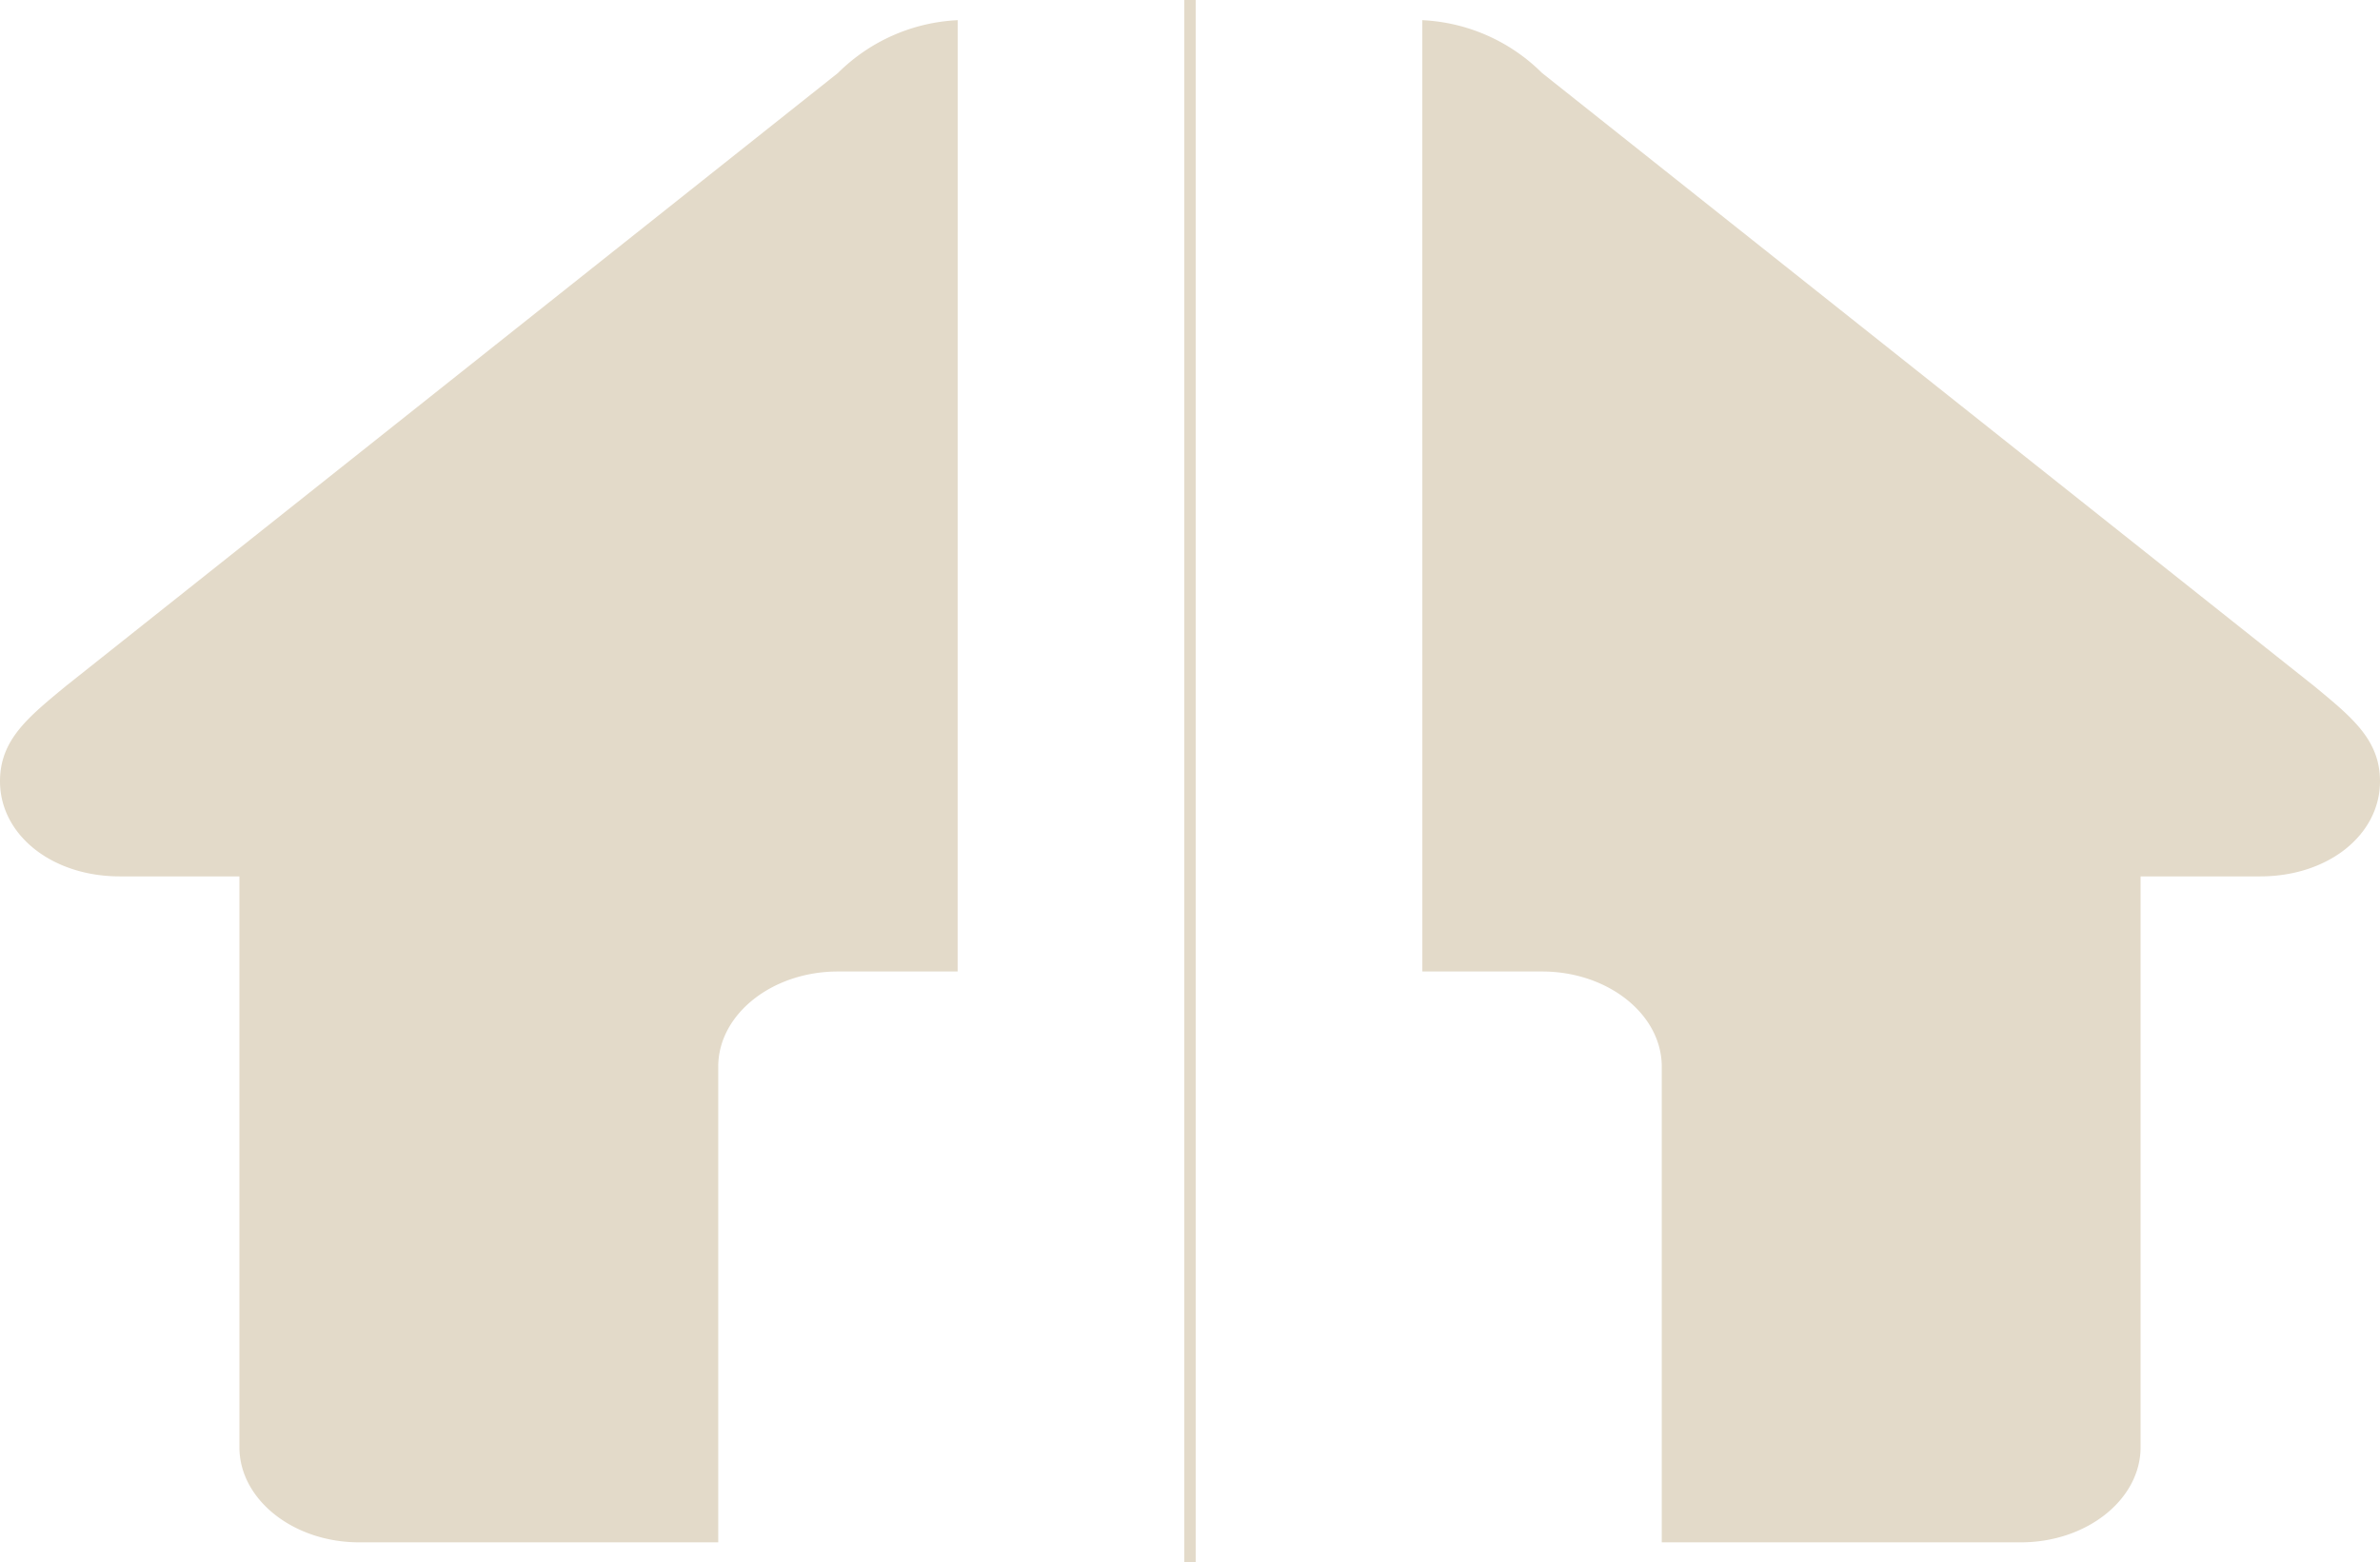<svg id="Layer_1" data-name="Layer 1" xmlns="http://www.w3.org/2000/svg" width="70.78" height="46.474" viewBox="0 0 70.78 46.474"><defs><style>.cls-1{fill:#e3dac9;}</style></defs><path class="cls-1" d="M28.481.6a5.407,5.407,0,0,0-3.56,1.57L1.958,20.407c-1.111.92-1.958,1.59-1.958,2.83,0,1.593,1.538,2.83,3.56,2.83H7.12v16.978c0,1.556,1.602,2.83,3.56,2.83h10.68V31.726c0-1.556,1.602-2.83,3.56-2.83h3.56Z"/><rect class="cls-1" x="35.221" width="0.338" height="46.474"/><path class="cls-1" d="M42.299.6a5.406,5.406,0,0,1,3.56,1.57L68.822,20.407c1.111.92,1.958,1.59,1.958,2.83,0,1.593-1.538,2.83-3.56,2.83H63.66v16.978c0,1.556-1.602,2.83-3.56,2.83H49.42V31.726c0-1.556-1.602-2.83-3.56-2.83h-3.56Z"/></svg>